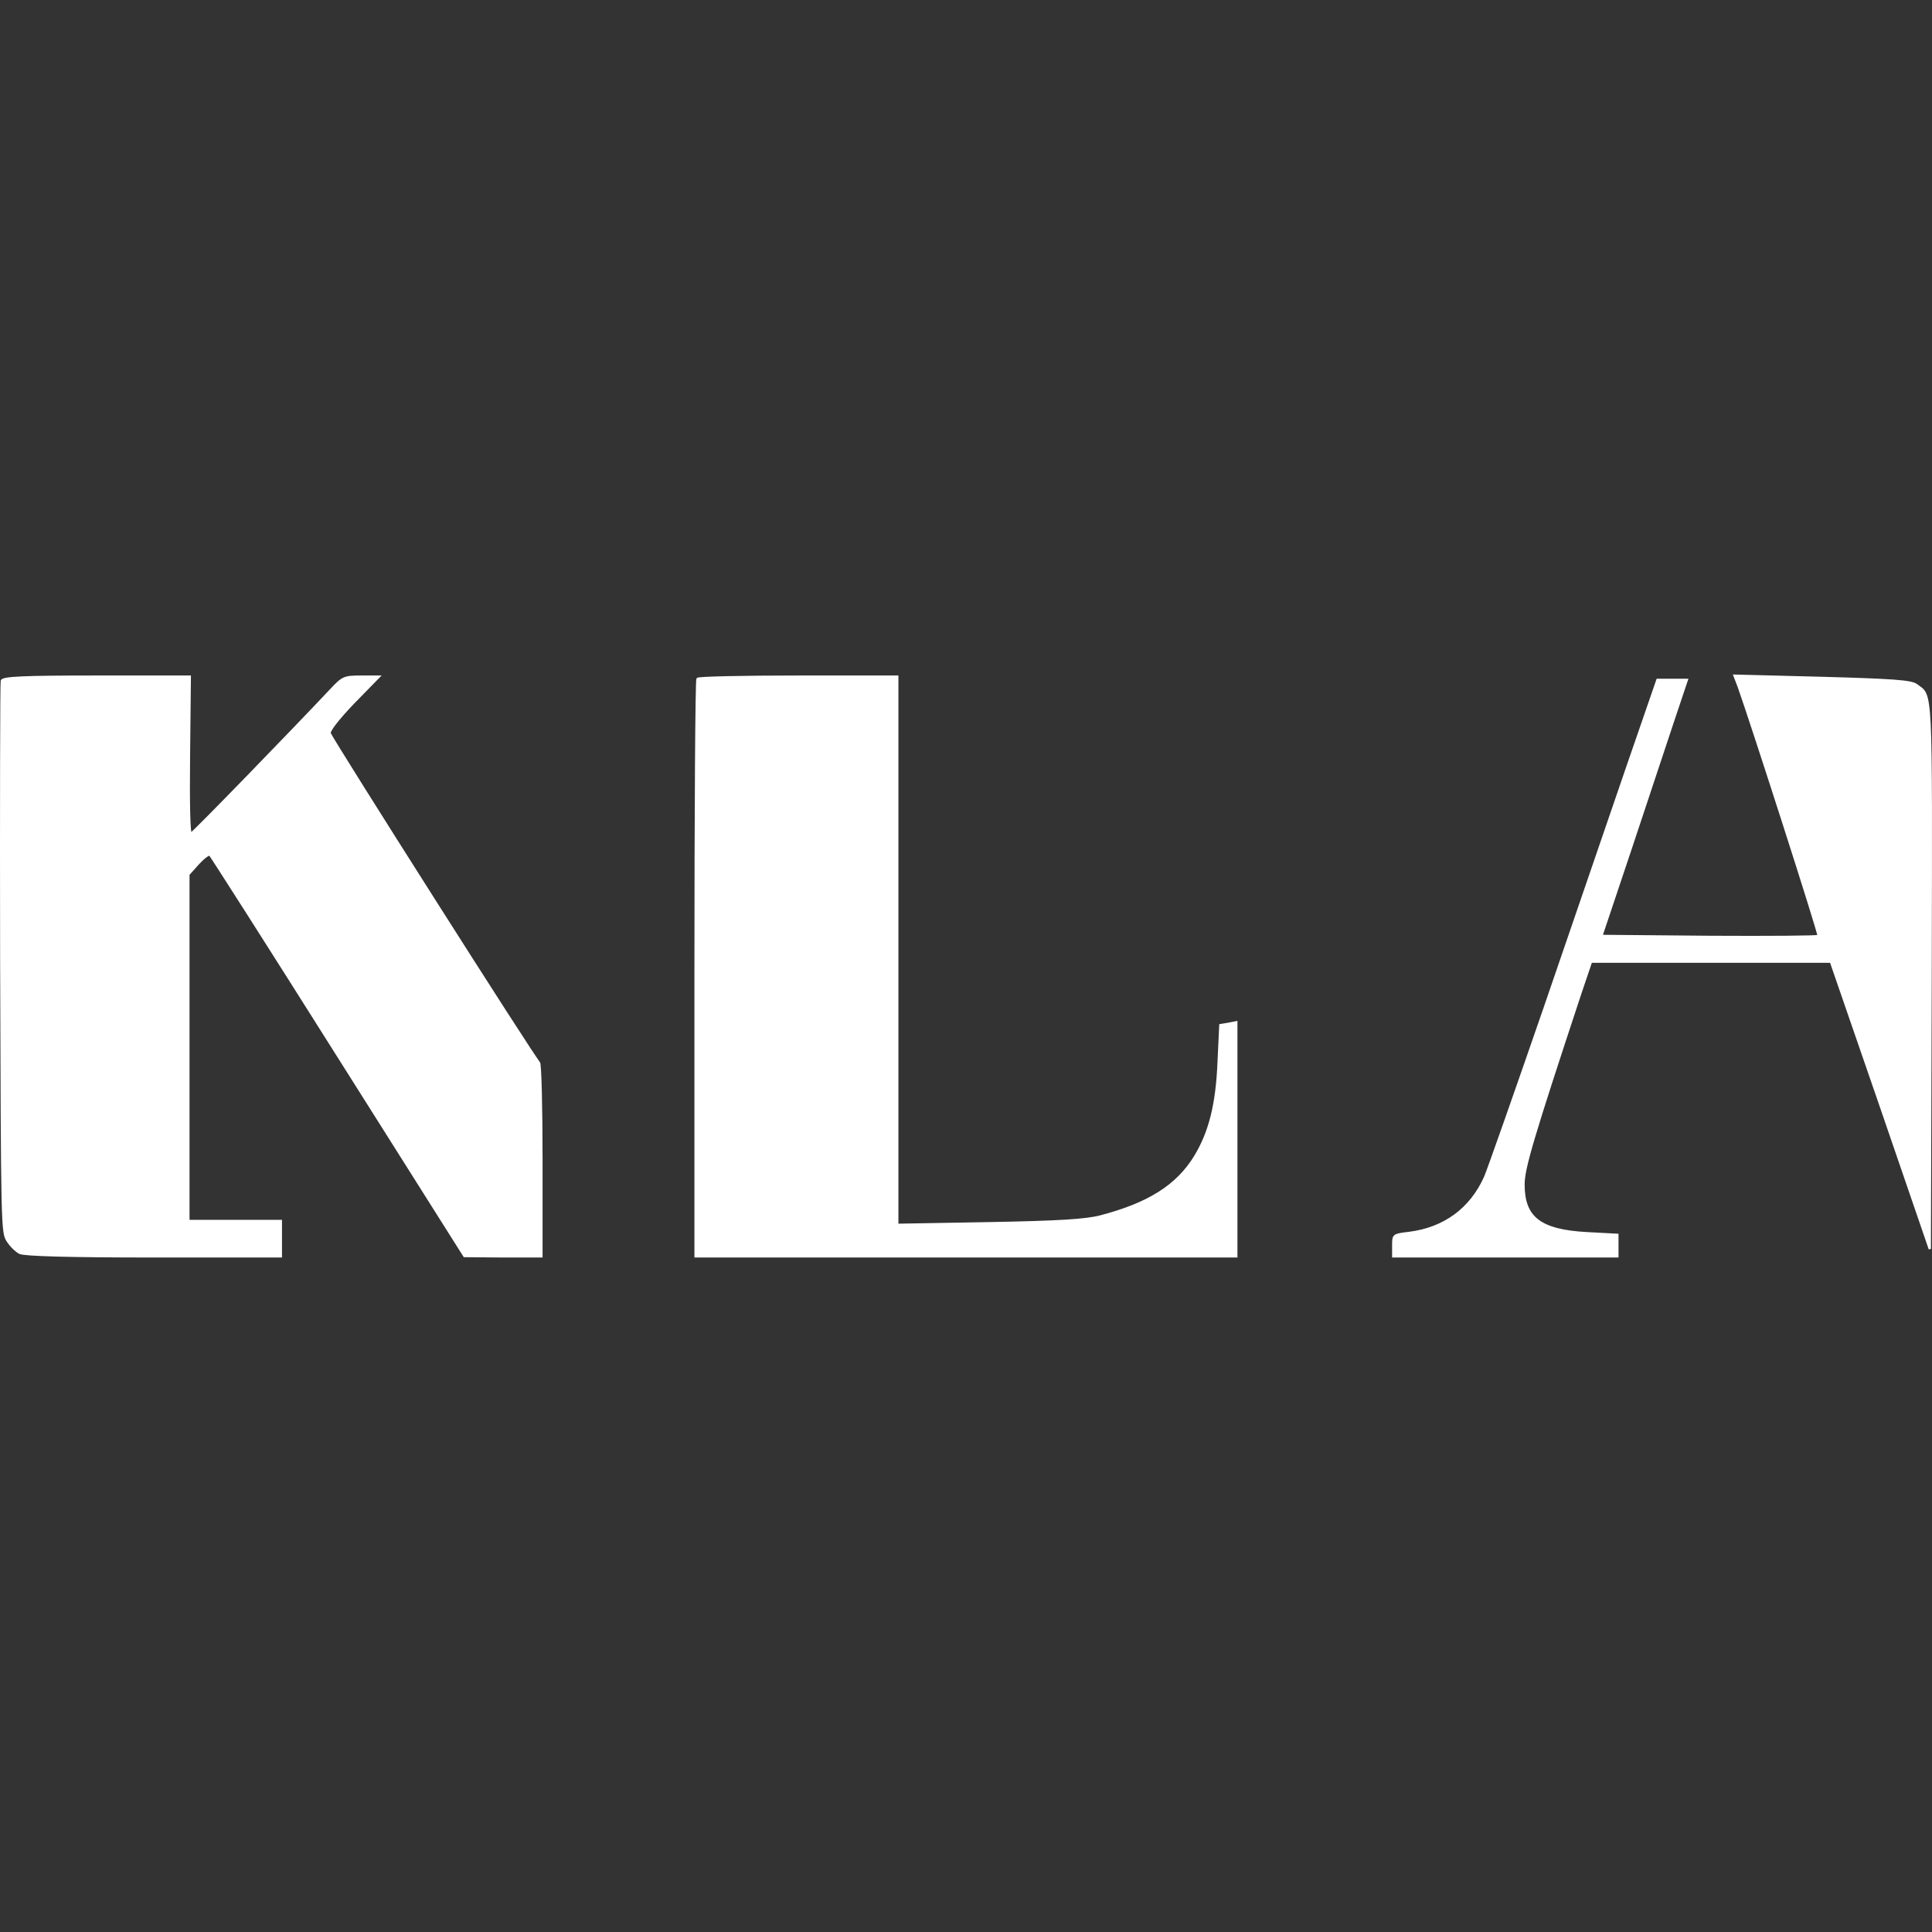 <?xml version="1.0" encoding="UTF-8" standalone="no"?>
<svg
   version="1.0"
   width="600pt"
   height="600pt"
   viewBox="0 0 600 600"
   preserveAspectRatio="xMidYMid"
   id="svg22"
   sodipodi:docname="logo_kla_white.svg"
   inkscape:version="1.3.1 (9b9bdc1480, 2023-11-25, custom)"
   xmlns:inkscape="http://www.inkscape.org/namespaces/inkscape"
   xmlns:sodipodi="http://sodipodi.sourceforge.net/DTD/sodipodi-0.dtd"
   xmlns="http://www.w3.org/2000/svg"
   xmlns:svg="http://www.w3.org/2000/svg">
  <rect x="0" y="0" width="600" height="600" fill="#333333" stroke="none"/>
  <defs
     id="defs26" />
  <sodipodi:namedview
     id="namedview24"
     pagecolor="#ffffff"
     bordercolor="#000000"
     borderopacity="0.25"
     inkscape:showpageshadow="2"
     inkscape:pageopacity="0.0"
     inkscape:pagecheckerboard="0"
     inkscape:deskcolor="#d1d1d1"
     inkscape:document-units="pt"
     showgrid="false"
     inkscape:zoom="0.38251073"
     inkscape:cx="366.00281"
     inkscape:cy="524.16831"
     inkscape:window-width="1280"
     inkscape:window-height="1043"
     inkscape:window-x="3840"
     inkscape:window-y="0"
     inkscape:window-maximized="0"
     inkscape:current-layer="g20" />
  <g
     transform="matrix(0.1,0,0,-0.1,0,207)"
     fill="#000000"
     stroke="none"
     id="g20">
    <path
       id="rect1693"
       style="fill:#ffffff;fill-opacity:1;stroke:#ffffff;stroke-width:6.997;stroke-opacity:1"
       d="m 5386.65,-28.312 13.052,-34.009 c 40.027,-112.031 251.477,-770.225 247.996,-774.226 -2.611,-3.001 -154.889,-3.989 -339.363,-2.989 l -335.004,2.989 90.5,270.076 c 49.599,149.042 108.763,327.09 132.258,398.11 l 42.637,127.038 h -45.25 -46.117 l -92.234,-267.072 c -50.469,-148.042 -167.069,-486.14 -258.435,-753.215 -92.237,-267.075 -174.908,-502.13 -184.48,-524.137 -44.378,-99.028 -126.174,-159.057 -234.944,-173.061 -50.469,-6.002 -50.463,-5.996 -50.463,-39.005 v -34.009 h 348.056 348.069 v 34.009 33.012 l -94.847,4.997 c -145.317,8.002 -196.653,48.01 -196.653,151.039 0,50.014 26.97,142.052 177.508,597.179 l 32.198,95.022 h 372.427 372.427 l 154.016,-446.126 153.149,-446.126 2.613,845.233 c 1.74,917.257 4.358,870.251 -44.37,906.261 -14.793,12.003 -75.713,16.006 -291.512,22.008 z m -5086.95,-3.004 c -227.112,0 -290.645,-2.994 -294.125,-12.997 -1.74,-7.002 -2.604,-395.114 -1.734,-862.244 2.61,-832.233 2.609,-851.241 20.012,-877.249 9.572,-15.004 26.099,-31.011 37.411,-37.012 13.052,-7.002 153.159,-11.004 415.077,-11.004 h 395.919 v 55.02 55.006 H 728.684 585.107 v 538.159 538.144 l 29.585,33.012 c 16.533,18.005 33.073,31.017 37.424,28.016 3.481,-3.001 183.602,-285.082 398.532,-626.177 l 391.572,-620.184 120.072,-0.996 h 119.218 v 299.088 c 0,165.046 -3.475,301.087 -7.826,303.088 -8.702,3.001 -643.059,1002.274 -650.02,1022.28 -2.61,8.002 27.849,47.008 73.968,95.022 l 79.181,81.029 h -54.81 c -53.08,0 -57.433,-2.002 -93.98,-41.013 C 910.551,-197.363 599.895,-517.45 592.933,-519.451 c -5.221,-3.001 -7.82,84.016 -6.08,242.06 l 2.6,246.075 z m 2179.753,0 c -169.681,0 -310.647,-3.003 -313.258,-7.004 -3.481,-3.001 -6.093,-408.115 -6.093,-900.253 v -893.249 h 839.701 839.701 v 363.105 364.101 l -25.225,-4.997 -24.371,-4.015 -5.213,-111.022 c -5.221,-134.037 -26.983,-221.059 -73.101,-297.081 -55.69,-91.025 -144.445,-147.047 -294.113,-186.058 -46.118,-12.003 -130.526,-17.011 -345.456,-21.012 l -285.407,-4.997 v 851.24 851.24 z" />
  </g>
</svg>

